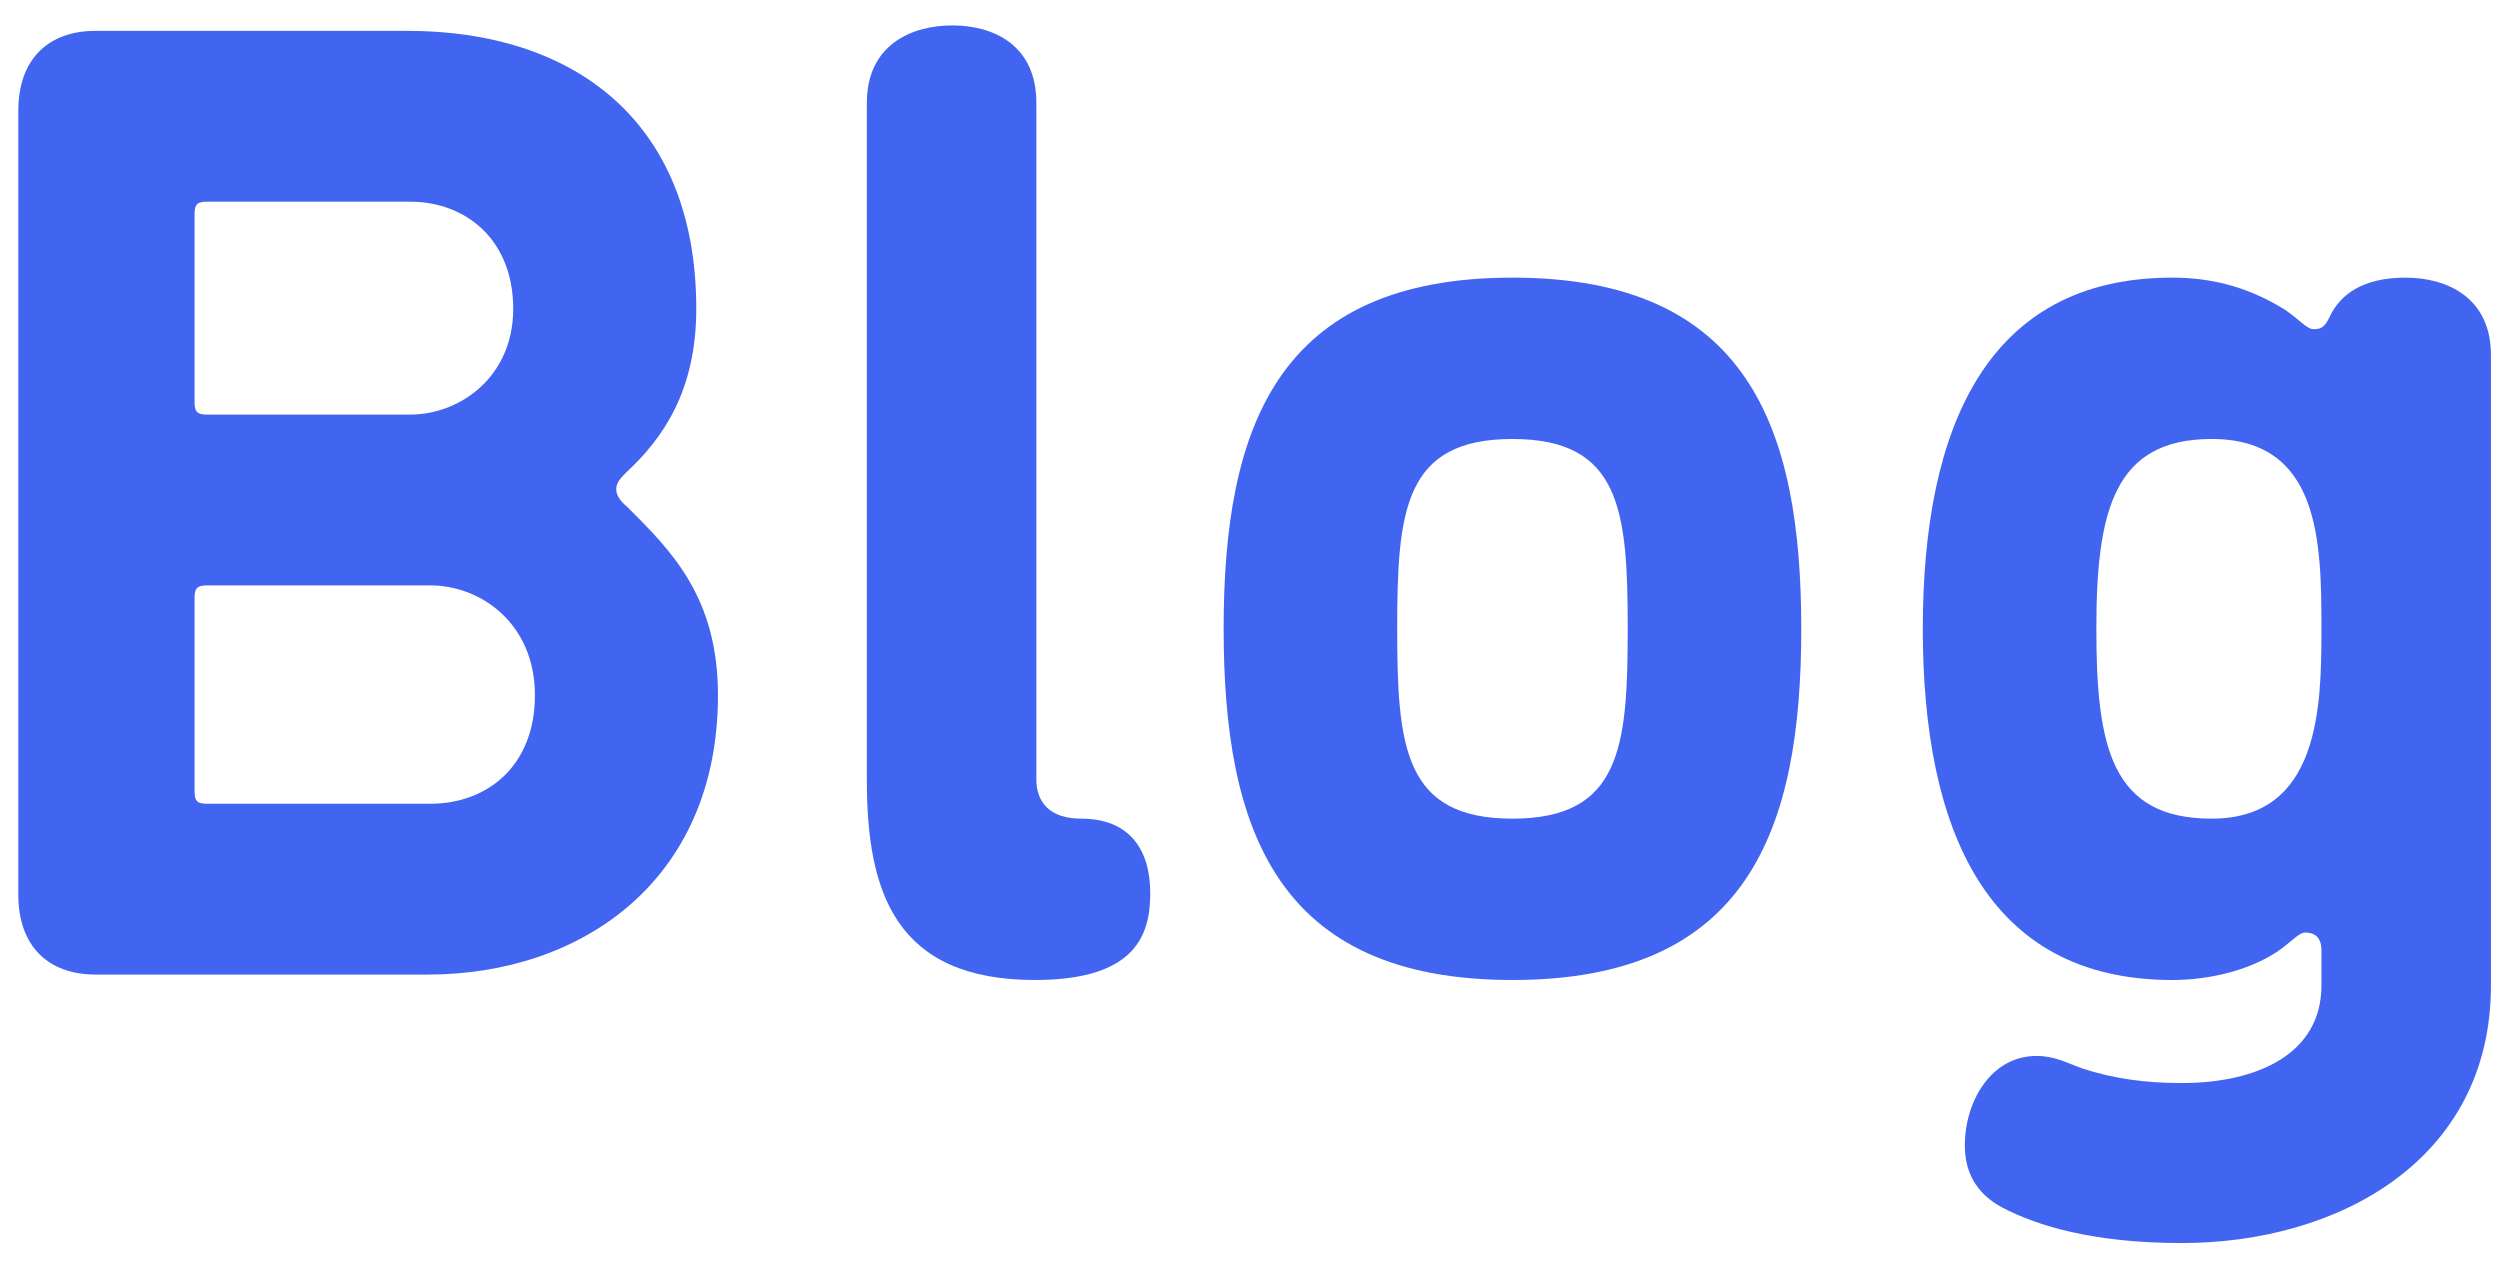 <svg width="59" height="30" viewBox="0 0 59 30" fill="none" xmlns="http://www.w3.org/2000/svg">
<path d="M0.432 21.112C0.432 22.328 1.136 23 2.256 23H10.096C13.712 23 16.944 20.792 16.944 16.408C16.944 14.072 15.824 12.984 14.8 11.96C14.608 11.8 14.544 11.672 14.544 11.544C14.544 11.416 14.608 11.32 14.768 11.16C15.632 10.36 16.432 9.24 16.432 7.288C16.432 2.808 13.488 0.728 9.616 0.728H2.256C1.136 0.728 0.432 1.4 0.432 2.616V21.112ZM4.88 9.784C4.656 9.784 4.592 9.72 4.592 9.496V5.048C4.592 4.824 4.656 4.76 4.88 4.76H9.68C10.992 4.76 12.112 5.656 12.112 7.288C12.112 8.888 10.864 9.784 9.68 9.784H4.88ZM10.16 13.816C11.344 13.816 12.624 14.712 12.624 16.408C12.624 18.072 11.504 18.968 10.16 18.968H4.88C4.656 18.968 4.592 18.904 4.592 18.68V14.104C4.592 13.88 4.656 13.816 4.88 13.816H10.16Z" fill="#4265F1"/>
<path d="M24.426 23.128C26.826 23.128 27.146 22.04 27.146 21.08C27.146 20.024 26.634 19.32 25.514 19.32C24.778 19.32 24.458 18.936 24.458 18.392V2.424C24.458 1.08 23.466 0.6 22.474 0.6C21.482 0.6 20.458 1.08 20.458 2.424V18.424C20.458 21.048 21.13 23.128 24.426 23.128Z" fill="#4265F1"/>
<path d="M32.974 14.84C32.974 12.056 33.134 10.36 35.694 10.36C38.254 10.36 38.414 12.056 38.414 14.84C38.414 17.624 38.254 19.32 35.694 19.32C33.134 19.32 32.974 17.624 32.974 14.84ZM28.878 14.84C28.878 19.576 30.126 23.128 35.694 23.128C41.262 23.128 42.51 19.576 42.51 14.84C42.51 10.104 41.262 6.552 35.694 6.552C30.126 6.552 28.878 10.104 28.878 14.84Z" fill="#4265F1"/>
<path d="M51.266 6.552C46.882 6.552 45.378 10.104 45.378 14.84C45.378 19.576 46.882 23.128 51.266 23.128C52.066 23.128 52.994 22.936 53.698 22.488C54.05 22.264 54.242 22.008 54.402 22.008C54.53 22.008 54.786 22.04 54.786 22.424V23.256C54.786 24.888 53.25 25.56 51.49 25.56C50.658 25.56 49.89 25.464 49.122 25.208C48.77 25.08 48.482 24.92 48.066 24.92C46.978 24.92 46.37 26.008 46.37 27.032C46.37 27.608 46.594 28.152 47.266 28.504C48.066 28.92 49.378 29.336 51.49 29.336C55.17 29.336 58.786 27.384 58.786 23.256V8.376C58.786 7.032 57.762 6.552 56.77 6.552C55.778 6.552 55.234 6.936 54.978 7.48C54.85 7.768 54.722 7.768 54.594 7.768C54.434 7.768 54.242 7.512 53.89 7.288C53.154 6.84 52.322 6.552 51.266 6.552ZM52.194 19.32C49.826 19.32 49.474 17.624 49.474 14.84C49.474 12.056 49.89 10.36 52.194 10.36C54.754 10.36 54.786 12.792 54.786 14.84C54.786 16.664 54.754 19.32 52.194 19.32Z" fill="#4265F1"/>
</svg>
